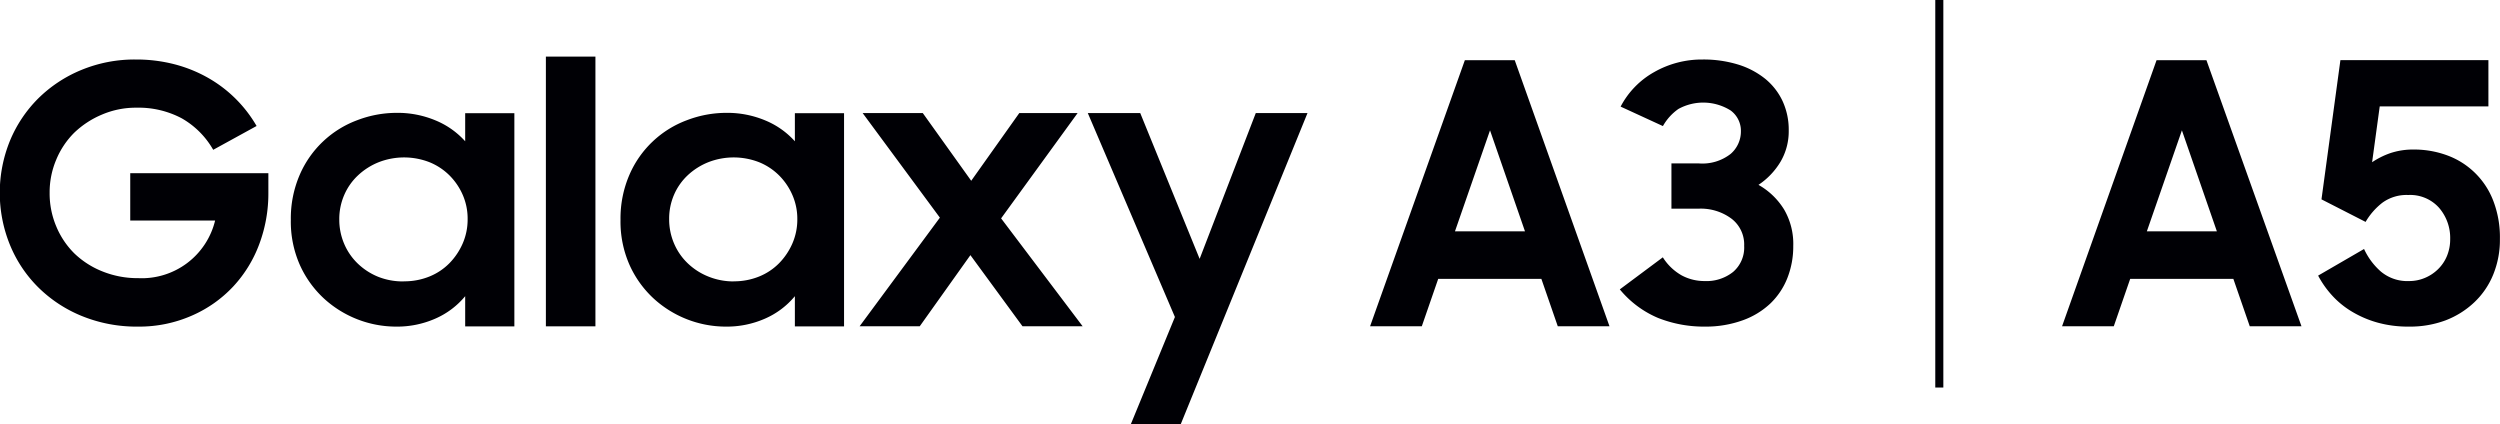 <svg id="Artwork" xmlns="http://www.w3.org/2000/svg" viewBox="0 0 276.02 46.85"><defs><style>.cls-1{fill:#000005;}</style></defs><path class="cls-1" d="M15.25 36.06a16 16 0 0 1-6.24-1.18 14.73 14.73 0 0 1-4.83-3.2 14.13 14.13 0 0 1-3.1-4.69 15.25 15.25 0 0 1 .02-11.45 14.34 14.34 0 0 1 3.12-4.67 14.74 14.74 0 0 1 4.75-3.14 15.37 15.37 0 0 1 6-1.16 16.84 16.84 0 0 1 4.31.53A15.26 15.26 0 0 1 23 8.61a14.39 14.39 0 0 1 5.33 5.3l-4.79 2.63a9.28 9.28 0 0 0-3.48-3.48 10.17 10.17 0 0 0-5-1.17 9.48 9.48 0 0 0-3.8.76 10 10 0 0 0-3.06 2 9.12 9.12 0 0 0-2 3 9.22 9.22 0 0 0-.72 3.64 9.32 9.32 0 0 0 .72 3.68 9.12 9.12 0 0 0 2 3 9.53 9.53 0 0 0 3.12 2 10.36 10.36 0 0 0 3.94.74 8.33 8.33 0 0 0 8.49-6.36h-9.37v-5.23h15.25v2.17a15.92 15.92 0 0 1-1 5.65 14 14 0 0 1-2.88 4.69 13.75 13.75 0 0 1-4.53 3.2 14.43 14.43 0 0 1-5.97 1.23zM43.7 36.06a11.82 11.82 0 0 1-7.93-3.1 11.4 11.4 0 0 1-2.66-3.7 11.81 11.81 0 0 1-1-5 12.11 12.11 0 0 1 1-5 11.14 11.14 0 0 1 6.36-6 12.18 12.18 0 0 1 4.33-.8 10.83 10.83 0 0 1 4.3.84 9 9 0 0 1 3.26 2.3v-3.1h5.43v23.54h-5.43V32.7a8.89 8.89 0 0 1-3.3 2.48 10.48 10.48 0 0 1-4.36.88zm.89-5a7.34 7.34 0 0 0 2.82-.53 6.53 6.53 0 0 0 2.21-1.47 7.23 7.23 0 0 0 1.47-2.19 6.64 6.64 0 0 0 .54-2.68 6.55 6.55 0 0 0-.53-2.65 7 7 0 0 0-1.47-2.17 6.68 6.68 0 0 0-2.21-1.46 7.71 7.71 0 0 0-5.61 0 7.27 7.27 0 0 0-2.27 1.44A6.47 6.47 0 0 0 38 21.54a6.65 6.65 0 0 0-.54 2.68 6.78 6.78 0 0 0 .54 2.7 6.62 6.62 0 0 0 1.51 2.19 7.08 7.08 0 0 0 2.27 1.46 7.38 7.38 0 0 0 2.8.5zM60.27 6.25h5.47v29.78h-5.47zM80.1 36.06a11.82 11.82 0 0 1-7.93-3.1 11.4 11.4 0 0 1-2.66-3.7 11.81 11.81 0 0 1-1-5 12.11 12.11 0 0 1 1-5 11.14 11.14 0 0 1 6.36-6 12.18 12.18 0 0 1 4.33-.8 10.83 10.83 0 0 1 4.3.84 9 9 0 0 1 3.26 2.3v-3.1h5.43v23.54h-5.43V32.7a8.89 8.89 0 0 1-3.3 2.48 10.48 10.48 0 0 1-4.36.88zm.89-5a7.34 7.34 0 0 0 2.82-.53 6.53 6.53 0 0 0 2.21-1.47 7.23 7.23 0 0 0 1.47-2.19 6.64 6.64 0 0 0 .54-2.68 6.55 6.55 0 0 0-.54-2.65 7 7 0 0 0-1.47-2.17 6.68 6.68 0 0 0-2.21-1.46 7.71 7.71 0 0 0-5.61 0 7.27 7.27 0 0 0-2.27 1.44 6.47 6.47 0 0 0-1.51 2.15 6.65 6.65 0 0 0-.54 2.68 6.78 6.78 0 0 0 .54 2.7 6.62 6.62 0 0 0 1.51 2.19 7.08 7.08 0 0 0 2.27 1.46 7.38 7.38 0 0 0 2.8.54zM103.77 24.03l-8.53-11.55h6.64l5.35 7.48 5.31-7.48h6.44l-8.45 11.63 9 11.91h-6.64l-5.75-7.85-5.59 7.85h-6.64zM129.72 35l-9.62-22.52h5.79l6.56 16.1 6.2-16.1h5.71l-14 34.36h-5.51zM161.73 6.65h5.51l10.46 29.37h-5.71l-1.81-5.23h-11.39l-1.81 5.23h-5.71zm-1.09 18.89h7.73l-3.86-11.15zM188.25 36.06a13.75 13.75 0 0 1-5.17-.95 11 11 0 0 1-4.24-3.16l4.75-3.54a5.87 5.87 0 0 0 2.09 2 5.29 5.29 0 0 0 2.54.62 4.7 4.7 0 0 0 3.12-1 3.54 3.54 0 0 0 1.23-2.88 3.59 3.59 0 0 0-1.39-3 5.67 5.67 0 0 0-3.64-1.11h-3v-5h3a5.06 5.06 0 0 0 3.54-1.05 3.28 3.28 0 0 0 1.13-2.47 2.79 2.79 0 0 0-1.13-2.32 5.69 5.69 0 0 0-5.77-.17 5.69 5.69 0 0 0-1.71 1.89l-4.67-2.15a9.32 9.32 0 0 1 3.72-3.82 10.62 10.62 0 0 1 5.33-1.38 13 13 0 0 1 3.9.55 9 9 0 0 1 3 1.57 7 7 0 0 1 1.93 2.47 7.54 7.54 0 0 1 .68 3.25 6.64 6.64 0 0 1-.89 3.42 8 8 0 0 1-2.45 2.58 7.83 7.83 0 0 1 2.84 2.74 7.53 7.53 0 0 1 1 4 9.5 9.5 0 0 1-.64 3.52 7.92 7.92 0 0 1-1.87 2.82 8.72 8.72 0 0 1-3.06 1.87 12 12 0 0 1-4.17.7zM238.1 6.65h5.51l10.49 29.37h-5.71l-1.81-5.23h-11.39l-1.81 5.23h-5.71zm-1.07 18.89h7.73l-3.86-11.15zM265.96 36.06a12.57 12.57 0 0 1-3.52-.46 11.49 11.49 0 0 1-2.86-1.25 9.63 9.63 0 0 1-2.17-1.81 10.55 10.55 0 0 1-1.47-2.11l5.07-2.94a7.47 7.47 0 0 0 1.83 2.47 4.55 4.55 0 0 0 3.16 1.07 4.41 4.41 0 0 0 1.71-.34 4.58 4.58 0 0 0 1.45-.95 4.34 4.34 0 0 0 1-1.47 4.8 4.8 0 0 0 .36-1.87 5.09 5.09 0 0 0-1.23-3.46 4.27 4.27 0 0 0-3.4-1.41 4.54 4.54 0 0 0-2.84.84 7.38 7.38 0 0 0-1.87 2.13l-4.87-2.49 2.09-15.37h16.34v5.11h-12l-.84 6.16a8.78 8.78 0 0 1 2-1 7.87 7.87 0 0 1 2.58-.4 10.54 10.54 0 0 1 3.7.64 8.61 8.61 0 0 1 5.09 5 11.22 11.22 0 0 1 .74 4.25 10.12 10.12 0 0 1-.74 3.92 8.76 8.76 0 0 1-2.09 3.06 9.59 9.59 0 0 1-3.2 2 11.22 11.22 0 0 1-4.02.68zM213.67 0h.89v42.79h-.89z"/></svg>